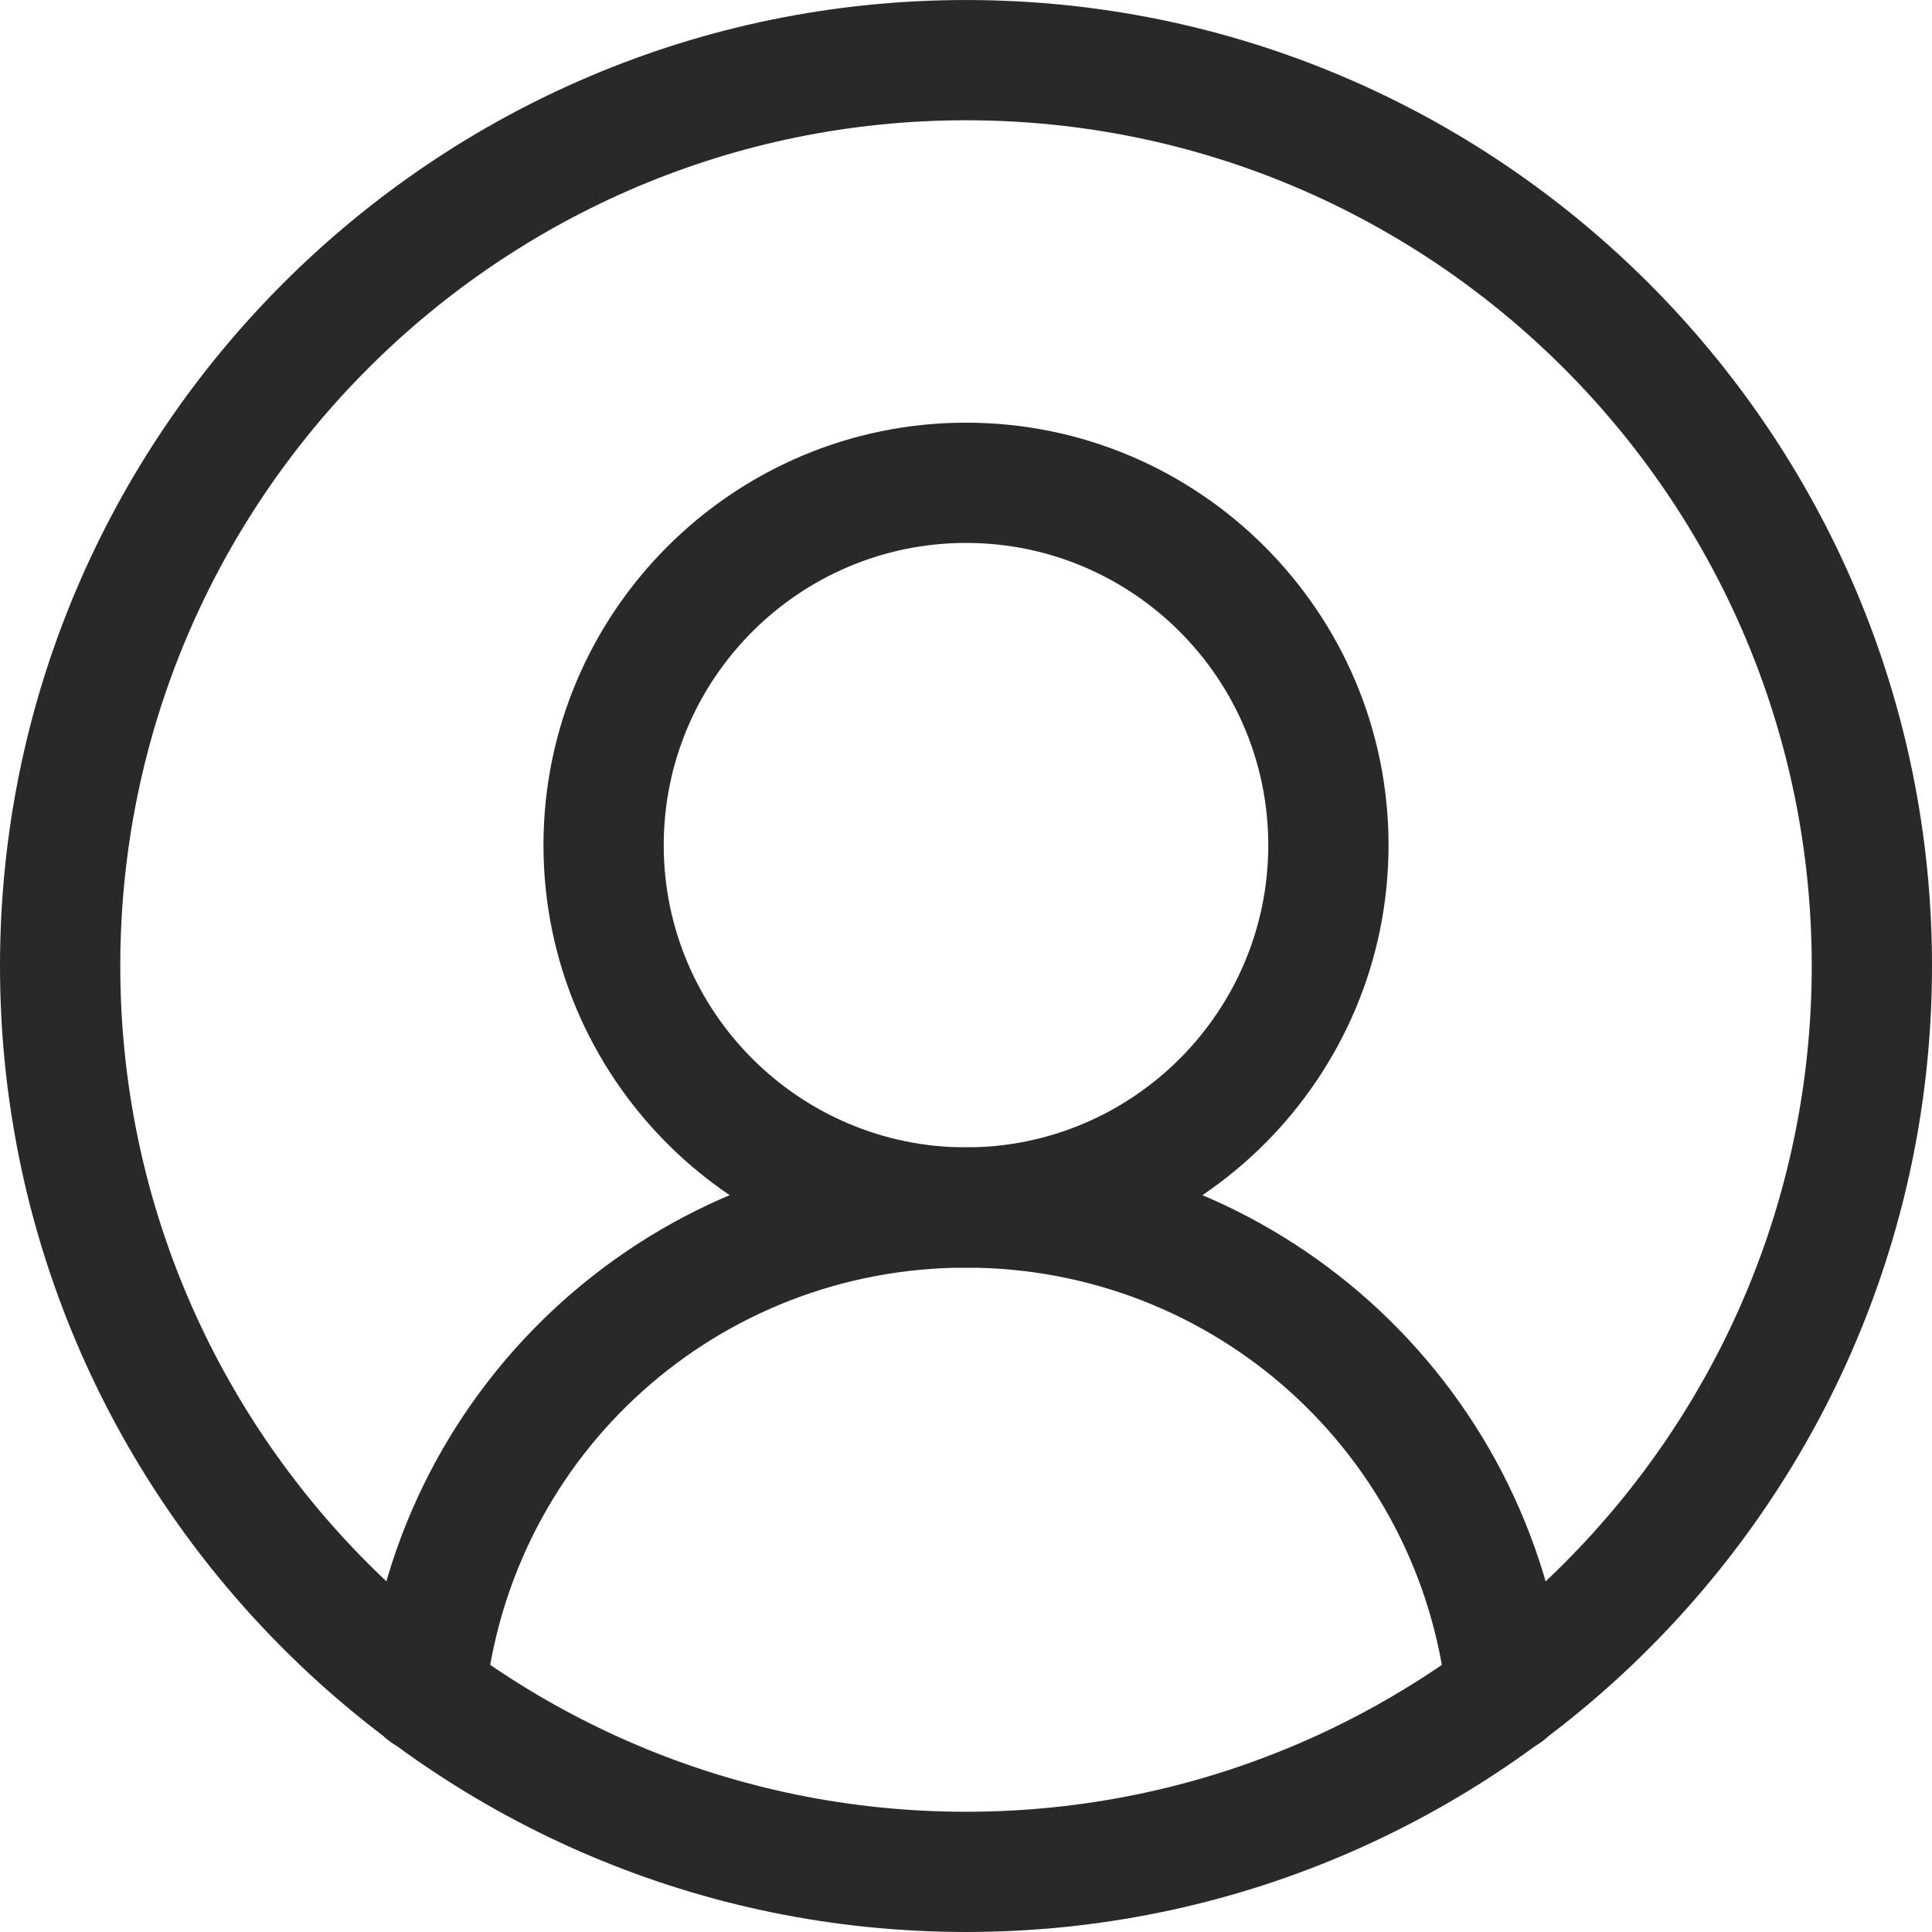 <?xml version="1.0" encoding="UTF-8"?>
<!DOCTYPE svg PUBLIC "-//W3C//DTD SVG 1.0//EN" "http://www.w3.org/TR/2001/REC-SVG-20010904/DTD/svg10.dtd">
<!-- Creator: CorelDRAW X8 -->
<svg xmlns="http://www.w3.org/2000/svg" xml:space="preserve" width="209px" height="209px" version="1.0" shape-rendering="geometricPrecision" text-rendering="geometricPrecision" image-rendering="optimizeQuality" fill-rule="evenodd" clip-rule="evenodd"
viewBox="0 0 4715048 4714968"
 xmlns:xlink="http://www.w3.org/1999/xlink">
 <g id="Layer_x0020_1">
  <g id="_2796007899376">
   <g id="_2796007978720">
    <path fill="#282928" fill-rule="nonzero" d="M2357710 4714968c-1300196,0 -2357710,-1057781 -2357710,-2357604 0,-1299929 1057514,-2357364 2357710,-2357364 1299823,0 2357338,1057435 2357338,2357364 0,1299823 -1057515,2357604 -2357338,2357604zm0 -4421511c-1138213,0 -2064173,925694 -2064173,2063907 0,1138107 925960,2064200 2064173,2064200 1138107,0 2063854,-926066 2063854,-2064200 0,-1138213 -925747,-2063907 -2063854,-2063907z"/>
    <path fill="#282928" fill-rule="nonzero" d="M2357710 3093653c-568561,0 -1031368,-462594 -1031368,-1031102 0,-568508 462807,-1031050 1031368,-1031050 568455,0 1031023,462542 1031023,1031050 0,568534 -462541,1031102 -1031023,1031102zm0 -1768668c-406818,0 -737885,331067 -737885,737566 0,406818 331067,737592 737885,737592 406738,0 737513,-330774 737513,-737592 0,-406499 -330775,-737566 -737513,-737566z"/>
    <path fill="#282928" fill-rule="nonzero" d="M3676365 4278519c-73970,0 -137592,-55856 -145492,-131235 -64075,-600824 -568588,-1053657 -1173163,-1053657 -605160,0 -1109434,452833 -1173376,1053657 -8830,80380 -83358,137646 -161424,130278 -80432,-8458 -139134,-80699 -130384,-161371 79529,-750173 709744,-1316101 1465157,-1316101 755147,0 1385283,565928 1464812,1316101 8485,80699 -49898,152913 -130278,161371 -5319,585 -10586,931 -15879,931l27 26z"/>
   </g>
  </g>
 </g>
</svg>
